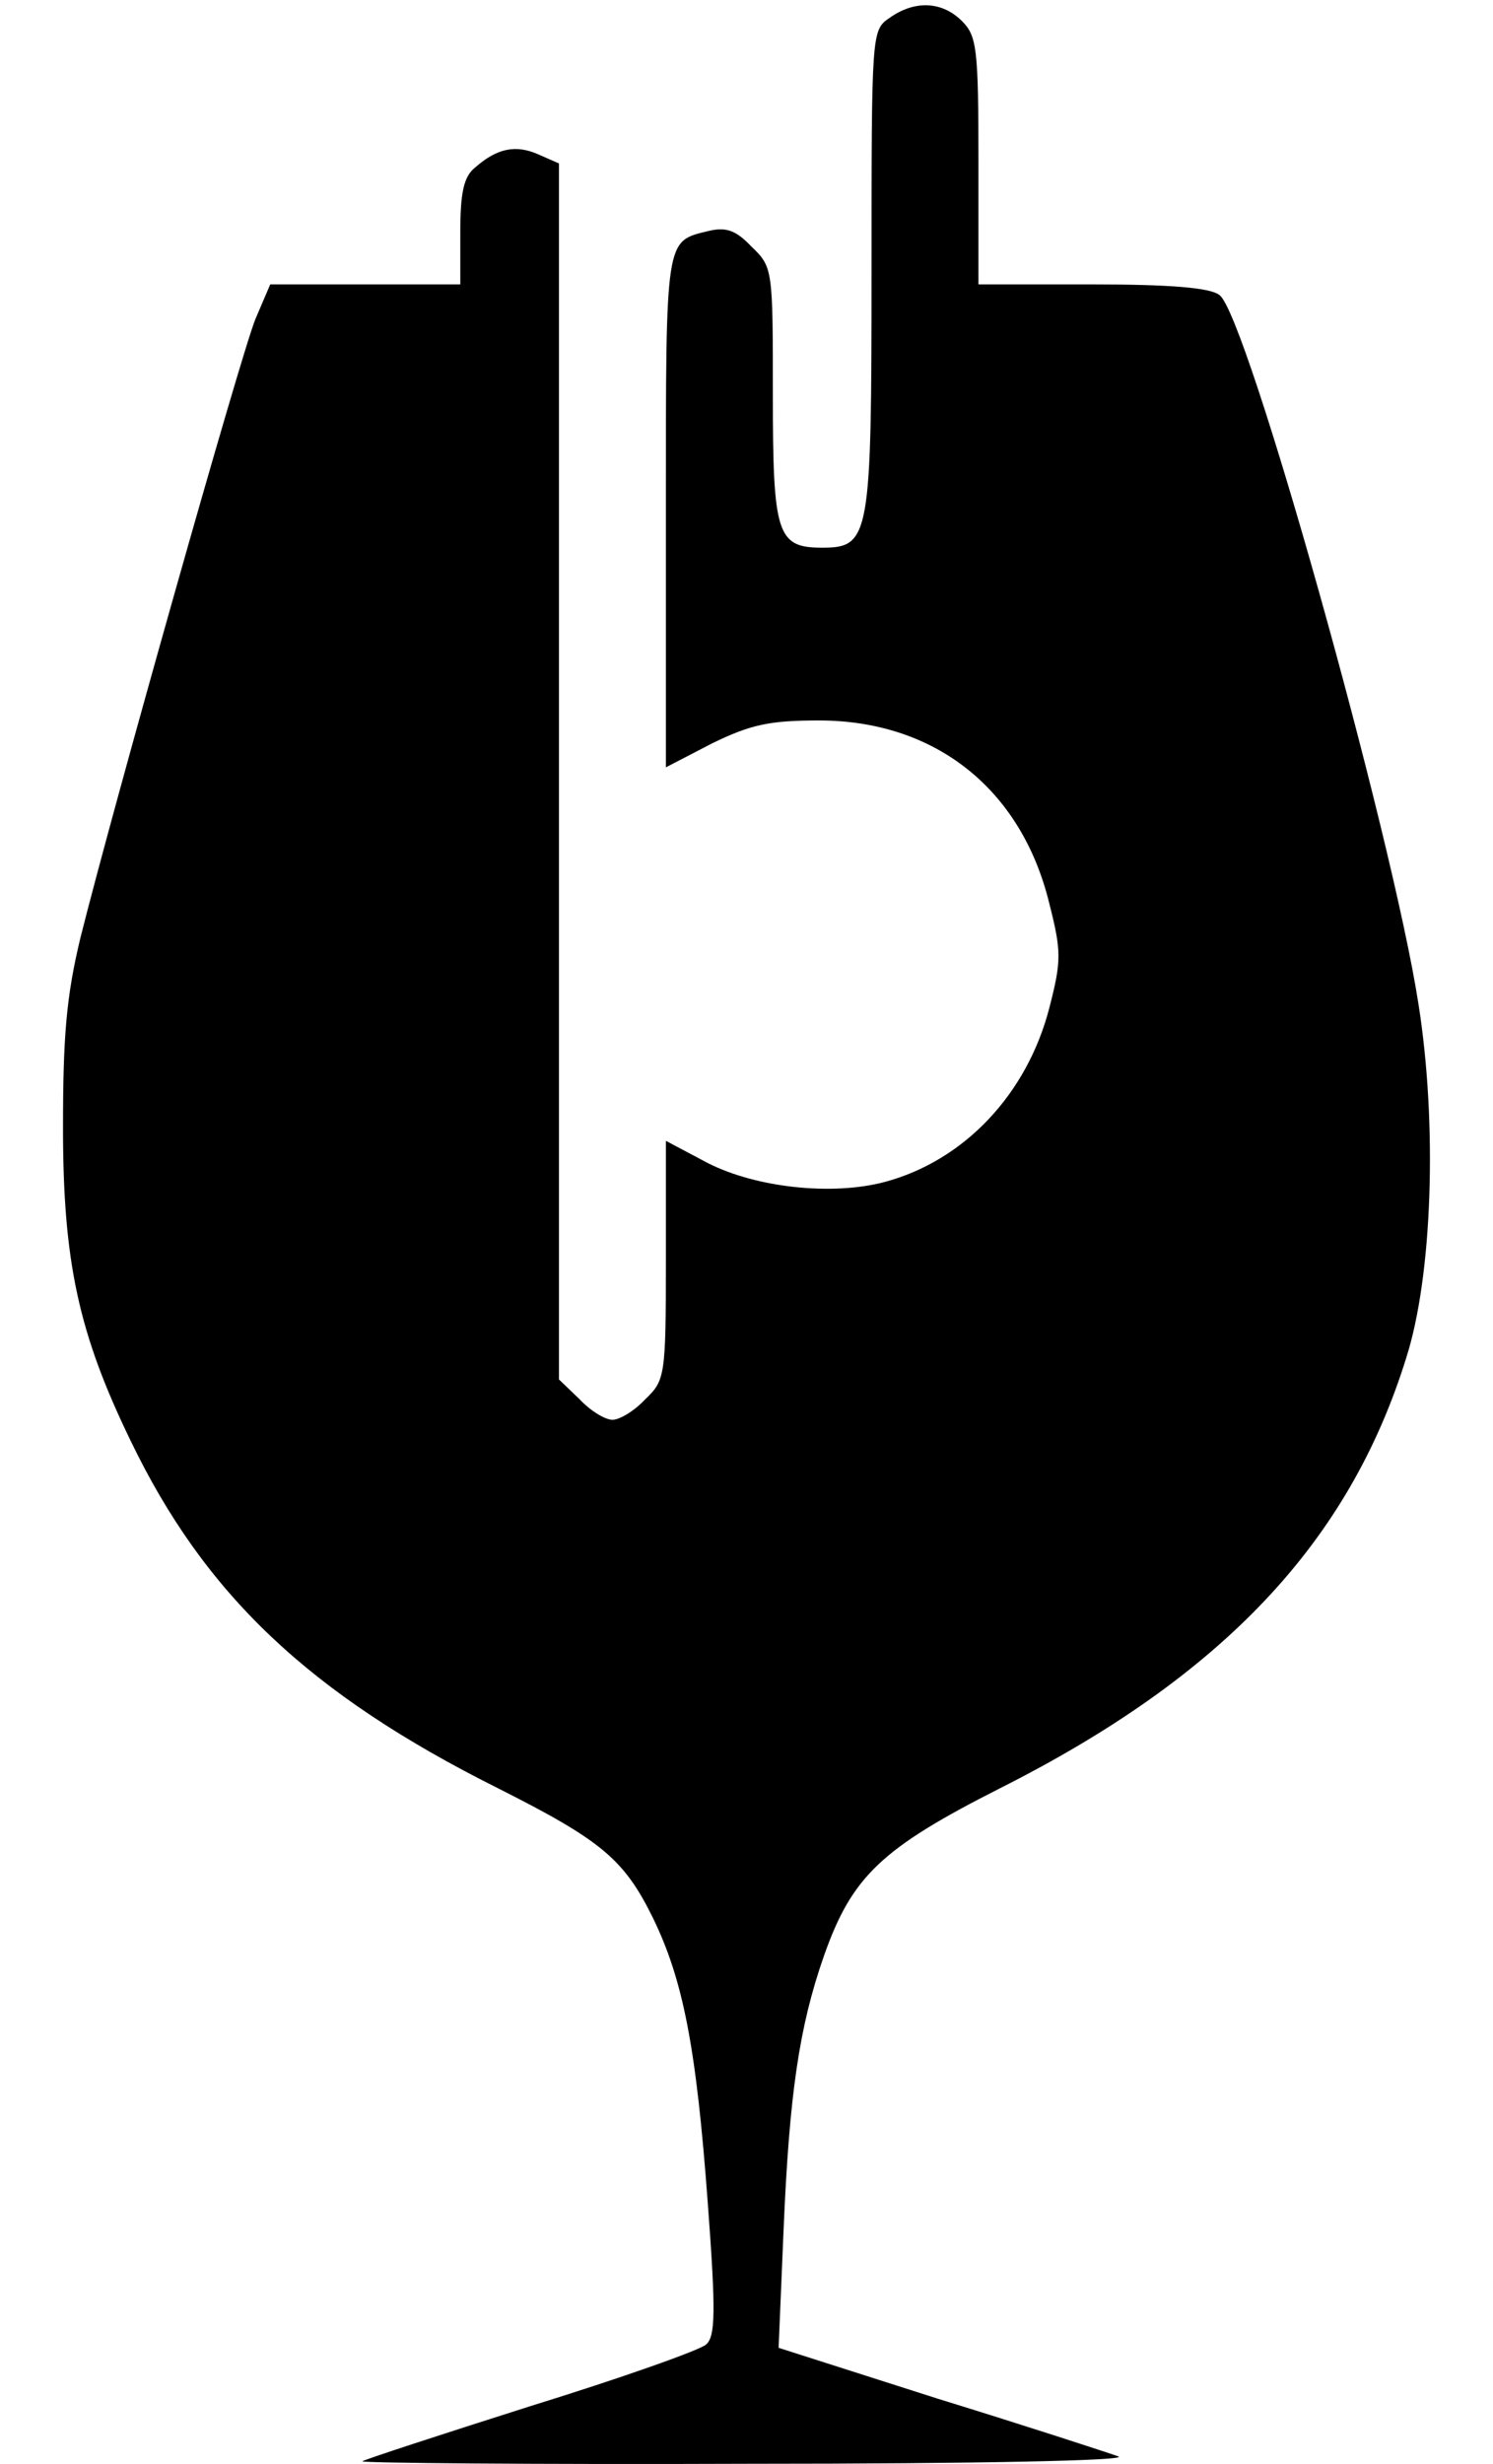 <svg xmlns="http://www.w3.org/2000/svg" width="20" height="33" viewBox="0 0 20 33" fill="none"><path d="M11.917 0.239C11.675 0.404 11.675 0.426 11.675 3.622C11.675 7.192 11.653 7.335 11.014 7.335C10.408 7.335 10.353 7.159 10.353 5.285C10.353 3.6 10.353 3.578 10.066 3.302C9.857 3.082 9.725 3.038 9.493 3.093C8.909 3.236 8.92 3.148 8.92 6.839V10.277L9.537 9.957C10.055 9.704 10.309 9.649 10.97 9.649C12.523 9.649 13.68 10.563 14.055 12.095C14.22 12.745 14.22 12.866 14.055 13.505C13.757 14.651 12.92 15.544 11.851 15.83C11.146 16.017 10.132 15.907 9.482 15.577L8.92 15.279V16.877C8.92 18.431 8.909 18.486 8.645 18.739C8.502 18.893 8.303 19.015 8.204 19.015C8.105 19.015 7.907 18.893 7.763 18.739L7.488 18.475L7.488 10.332L7.488 2.189L7.212 2.068C6.915 1.936 6.662 1.98 6.364 2.244C6.21 2.366 6.166 2.586 6.166 3.115V3.809H4.899H3.62L3.422 4.272C3.224 4.757 1.516 10.806 1.075 12.569C0.888 13.351 0.844 13.88 0.844 15.103C0.844 16.899 1.053 17.858 1.747 19.29C2.739 21.351 4.138 22.684 6.673 23.951C8.05 24.645 8.358 24.898 8.744 25.681C9.152 26.518 9.328 27.422 9.482 29.515C9.592 30.981 9.581 31.289 9.46 31.399C9.372 31.477 8.314 31.851 7.102 32.226C5.89 32.611 4.877 32.942 4.854 32.964C4.832 32.986 7.157 33.008 10.033 32.997C13.118 32.997 15.146 32.953 14.98 32.898C14.826 32.843 13.746 32.49 12.567 32.127L10.43 31.444L10.496 29.879C10.573 28.05 10.705 27.146 11.036 26.199C11.411 25.13 11.807 24.755 13.394 23.951C16.369 22.452 18.066 20.667 18.837 18.188C19.19 17.086 19.256 15.059 19.002 13.45C18.65 11.169 16.699 4.206 16.336 3.952C16.215 3.853 15.675 3.809 14.628 3.809H13.107V2.156C13.107 0.647 13.085 0.481 12.887 0.283C12.623 0.019 12.259 -0.003 11.917 0.239Z" fill="black"></path></svg>